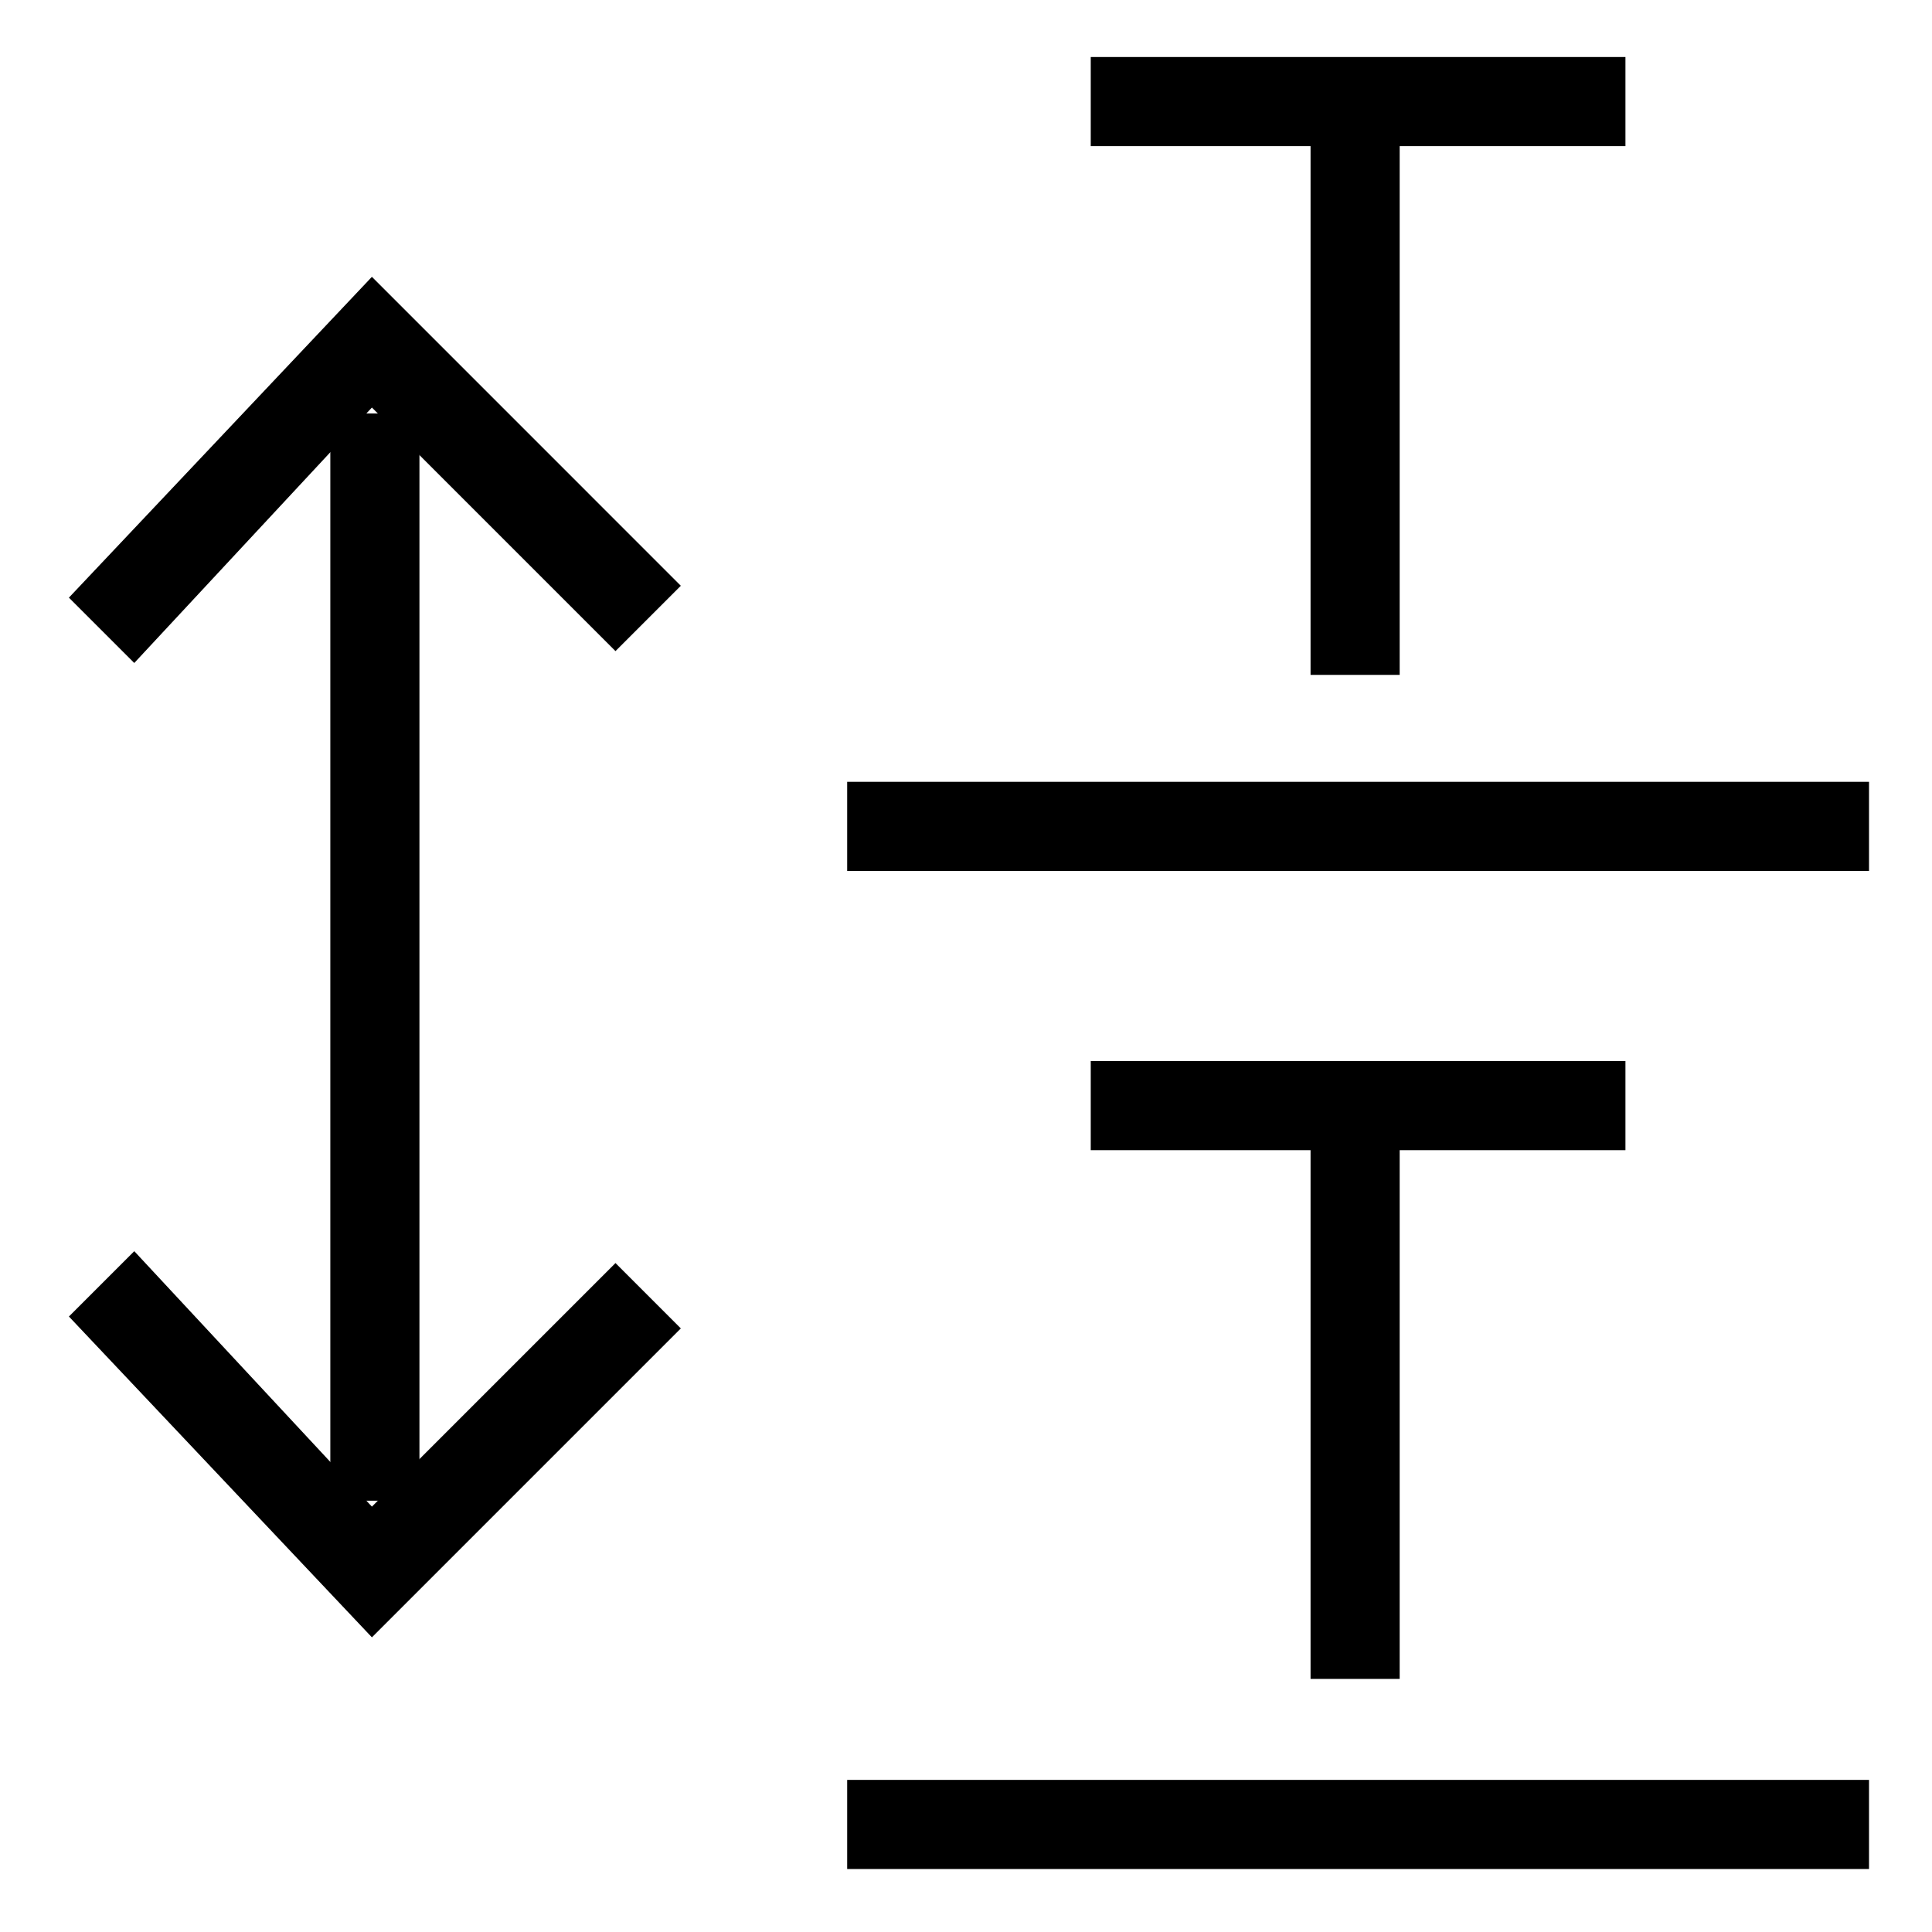 <?xml version="1.0" encoding="UTF-8"?>
<!-- Uploaded to: ICON Repo, www.iconrepo.com, Generator: ICON Repo Mixer Tools -->
<svg fill="#000000" width="800px" height="800px" version="1.1" viewBox="144 144 512 512" xmlns="http://www.w3.org/2000/svg">
 <g>
  <path d="m368.51 351.19h270.8v23.617h-270.8z"/>
  <path d="m368.51 615.69h270.8v23.617h-270.8z"/>
  <path d="m231.54 253.58h23.617v288.12h-23.617z"/>
  <path d="m179.58 319.7-17.32-17.316 80.297-85.02 81.867 81.871-17.316 17.316-64.551-64.551z"/>
  <path d="m242.56 577.91-80.297-85.02 17.32-17.316 62.977 67.699 64.551-64.551 17.316 17.32z"/>
  <path d="m433.06 159.11h141.7v23.617h-141.7z"/>
  <path d="m491.31 171.71h23.617v151.14h-23.617z"/>
  <path d="m433.06 425.19h141.7v23.617h-141.7z"/>
  <path d="m491.31 437.79h23.617v151.14h-23.617z"/>
 </g>
</svg>
